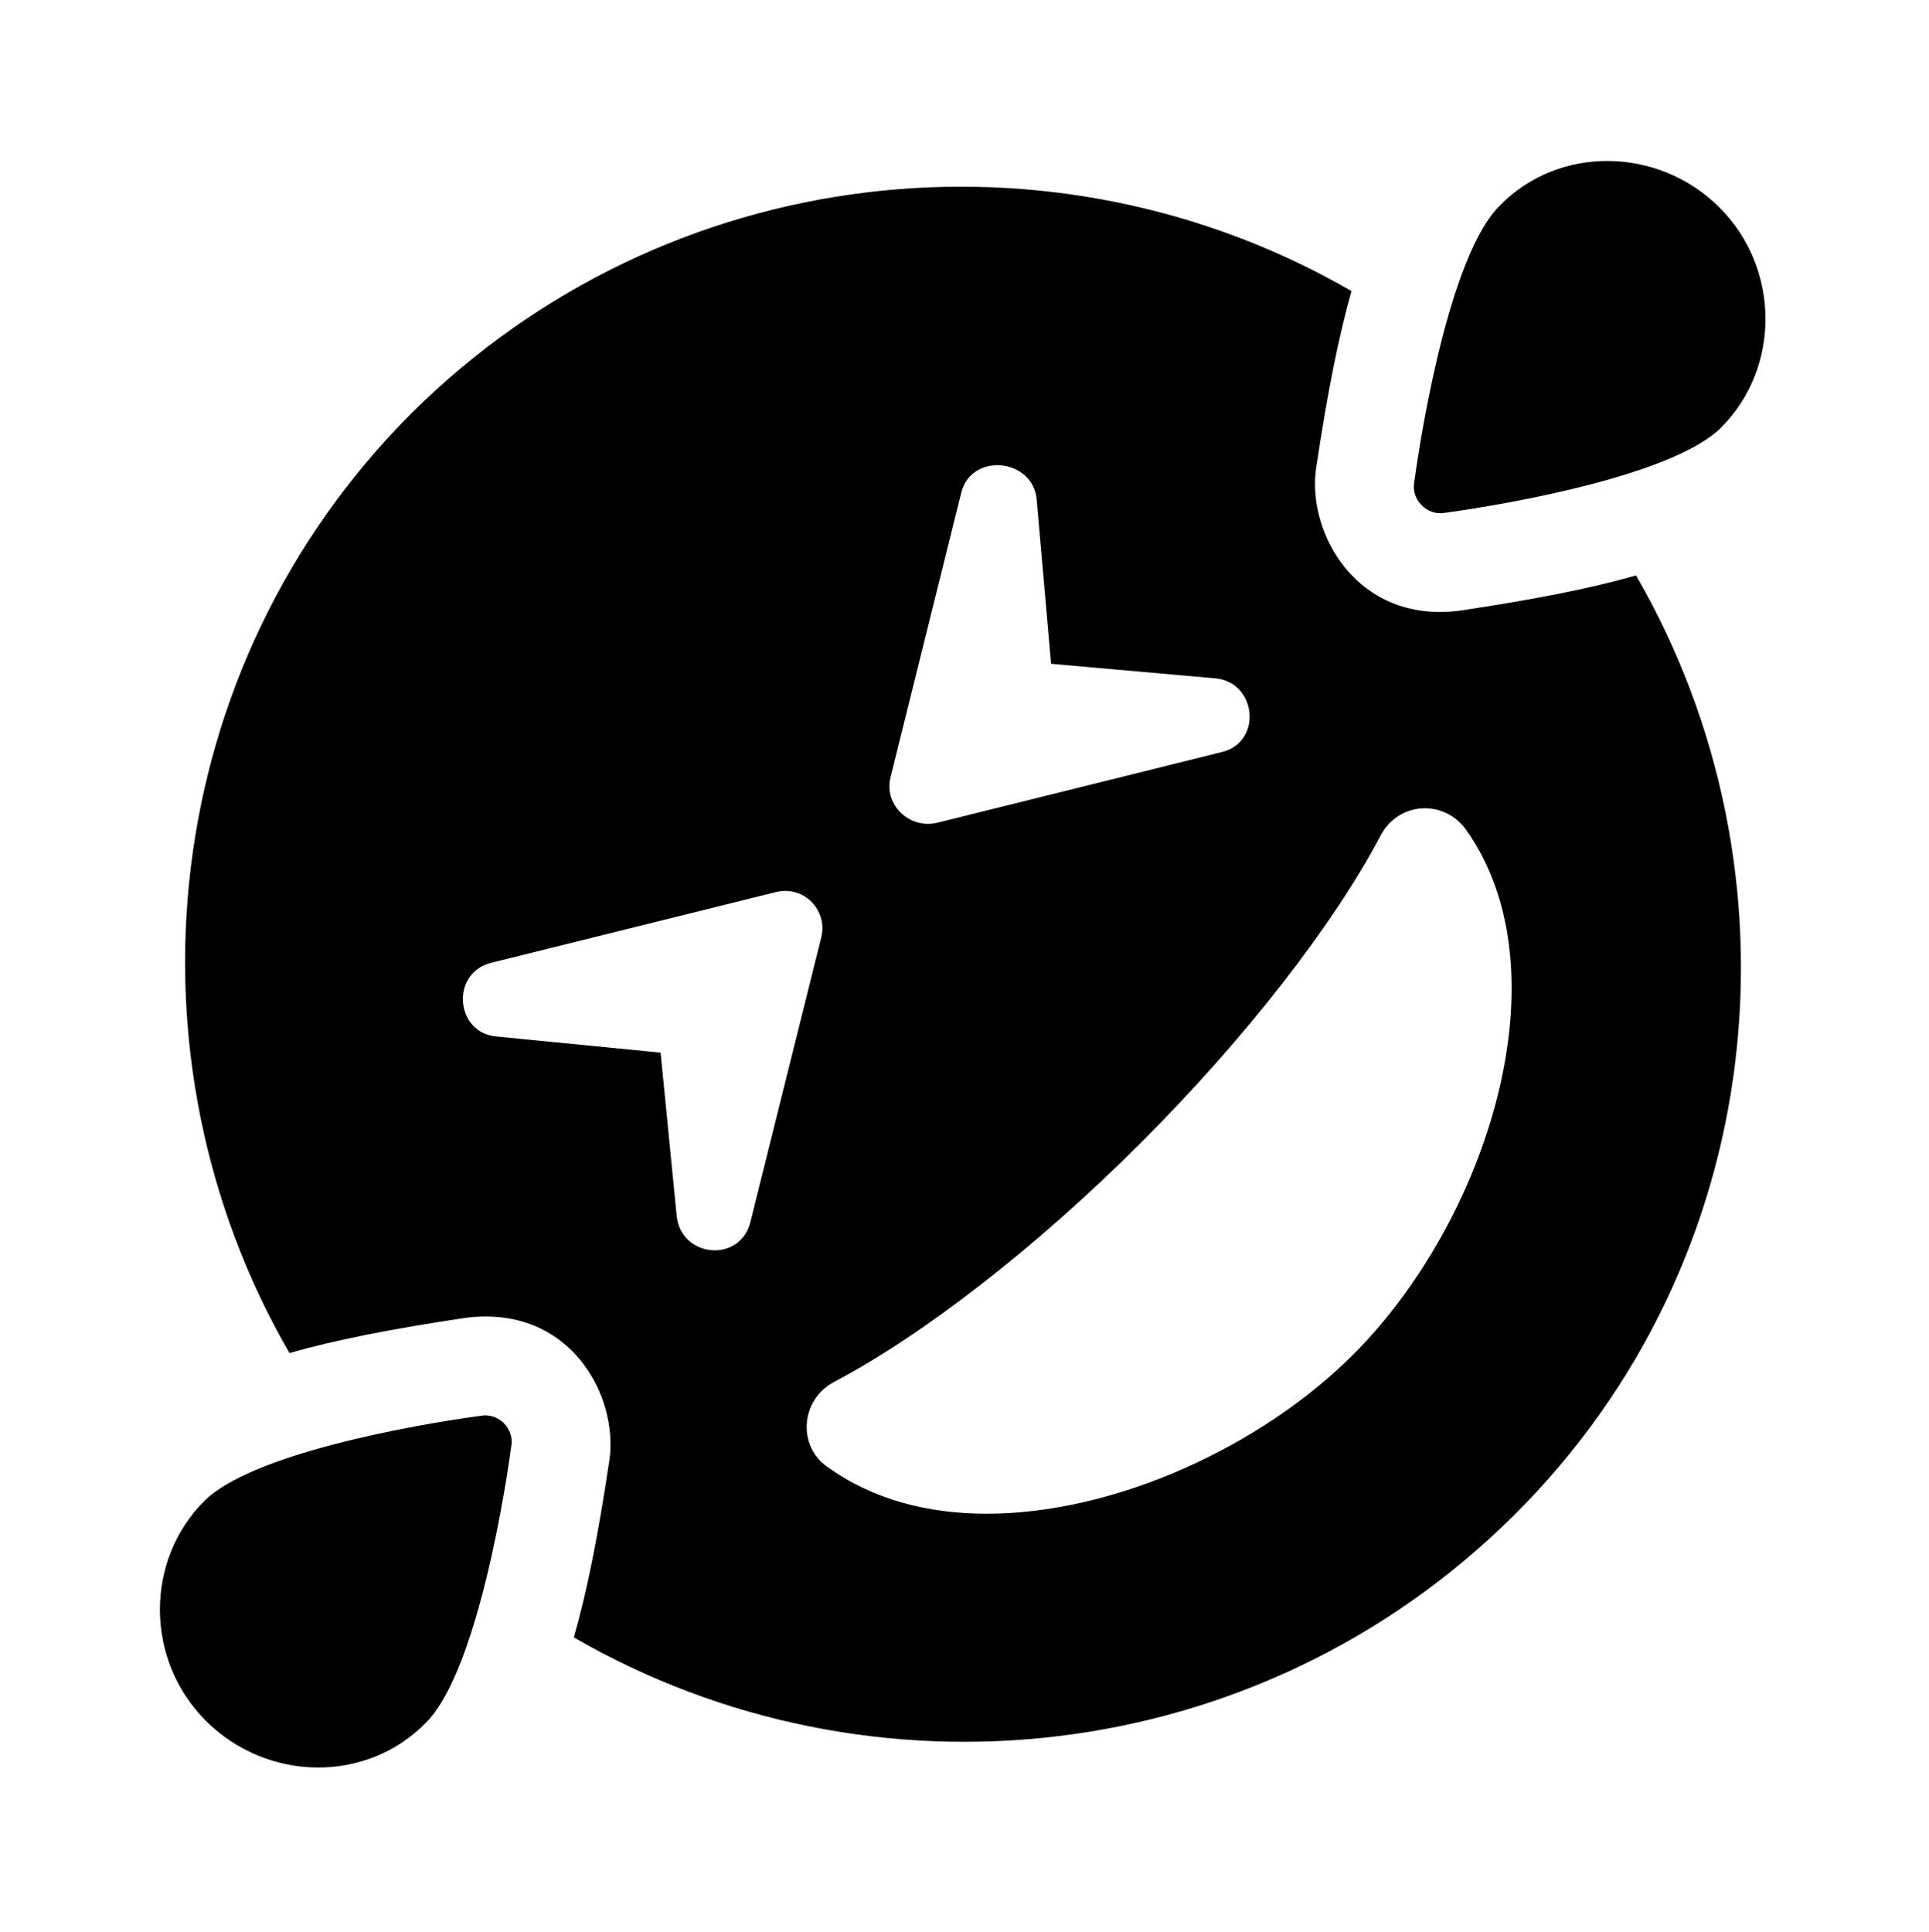 <?xml version='1.0' encoding='UTF-8'?>
<!-- This file was generated by dvisvgm 2.13.3 -->
<svg version='1.1' xmlns='http://www.w3.org/2000/svg' xmlns:xlink='http://www.w3.org/1999/xlink' viewBox='-192.28 -192.28 31.947 32'>
<title>\faGrinSquintTears</title>
<desc Packages='' CommandUnicode='U+1F923' UnicodePackages='[utf8]{inputenc}'/>
<defs>
<path id='g0-145' d='M7.97-6.535C8.408-6.595 9.395-6.775 9.684-7.064C10.052-7.432 10.052-8.05 9.674-8.428S8.677-8.817 8.309-8.438C8.02-8.149 7.841-7.163 7.781-6.725C7.761-6.615 7.861-6.516 7.97-6.535ZM1.993-.936C1.554-.877 .568-.697 .279-.408C-.09-.04-.09 .578 .289 .956S1.285 1.345 1.654 .966C1.943 .677 2.122-.309 2.182-.747C2.202-.857 2.102-.956 1.993-.936ZM8.06-5.928C7.422-5.848 7.113-6.416 7.173-6.814C7.243-7.283 7.313-7.631 7.392-7.91C5.549-8.976 3.148-8.727 1.564-7.153C-.01-5.579-.259-3.168 .807-1.325C1.086-1.405 1.435-1.474 1.903-1.544C2.55-1.624 2.849-1.056 2.79-.658C2.72-.189 2.65 .159 2.57 .438C4.413 1.504 6.814 1.255 8.399-.319S10.222-4.304 9.156-6.147C8.877-6.067 8.528-5.998 8.06-5.928ZM4.971-6.655C5.031-6.914 5.42-6.874 5.44-6.615L5.529-5.599L6.545-5.509C6.804-5.489 6.844-5.111 6.585-5.051L4.822-4.613C4.653-4.573 4.493-4.722 4.533-4.892L4.971-6.655ZM3.208-2.172L3.108-3.188L2.092-3.288C1.833-3.308 1.803-3.686 2.062-3.746L3.826-4.184C3.995-4.224 4.144-4.075 4.105-3.905L3.666-2.142C3.606-1.883 3.238-1.913 3.208-2.172ZM7.402-1.315C6.834-.747 5.928-.329 5.131-.329C4.762-.329 4.423-.418 4.144-.618C3.955-.747 3.975-1.036 4.184-1.146C4.732-1.435 5.43-1.973 6.087-2.63S7.283-3.985 7.572-4.533C7.681-4.742 7.96-4.762 8.1-4.573C8.727-3.696 8.239-2.152 7.402-1.315Z'/>
</defs>
<g id='page1' transform='scale(2.671)'>
<use x='-71' y='-62.273' xlink:href='#g0-145'/>
</g>
</svg>
